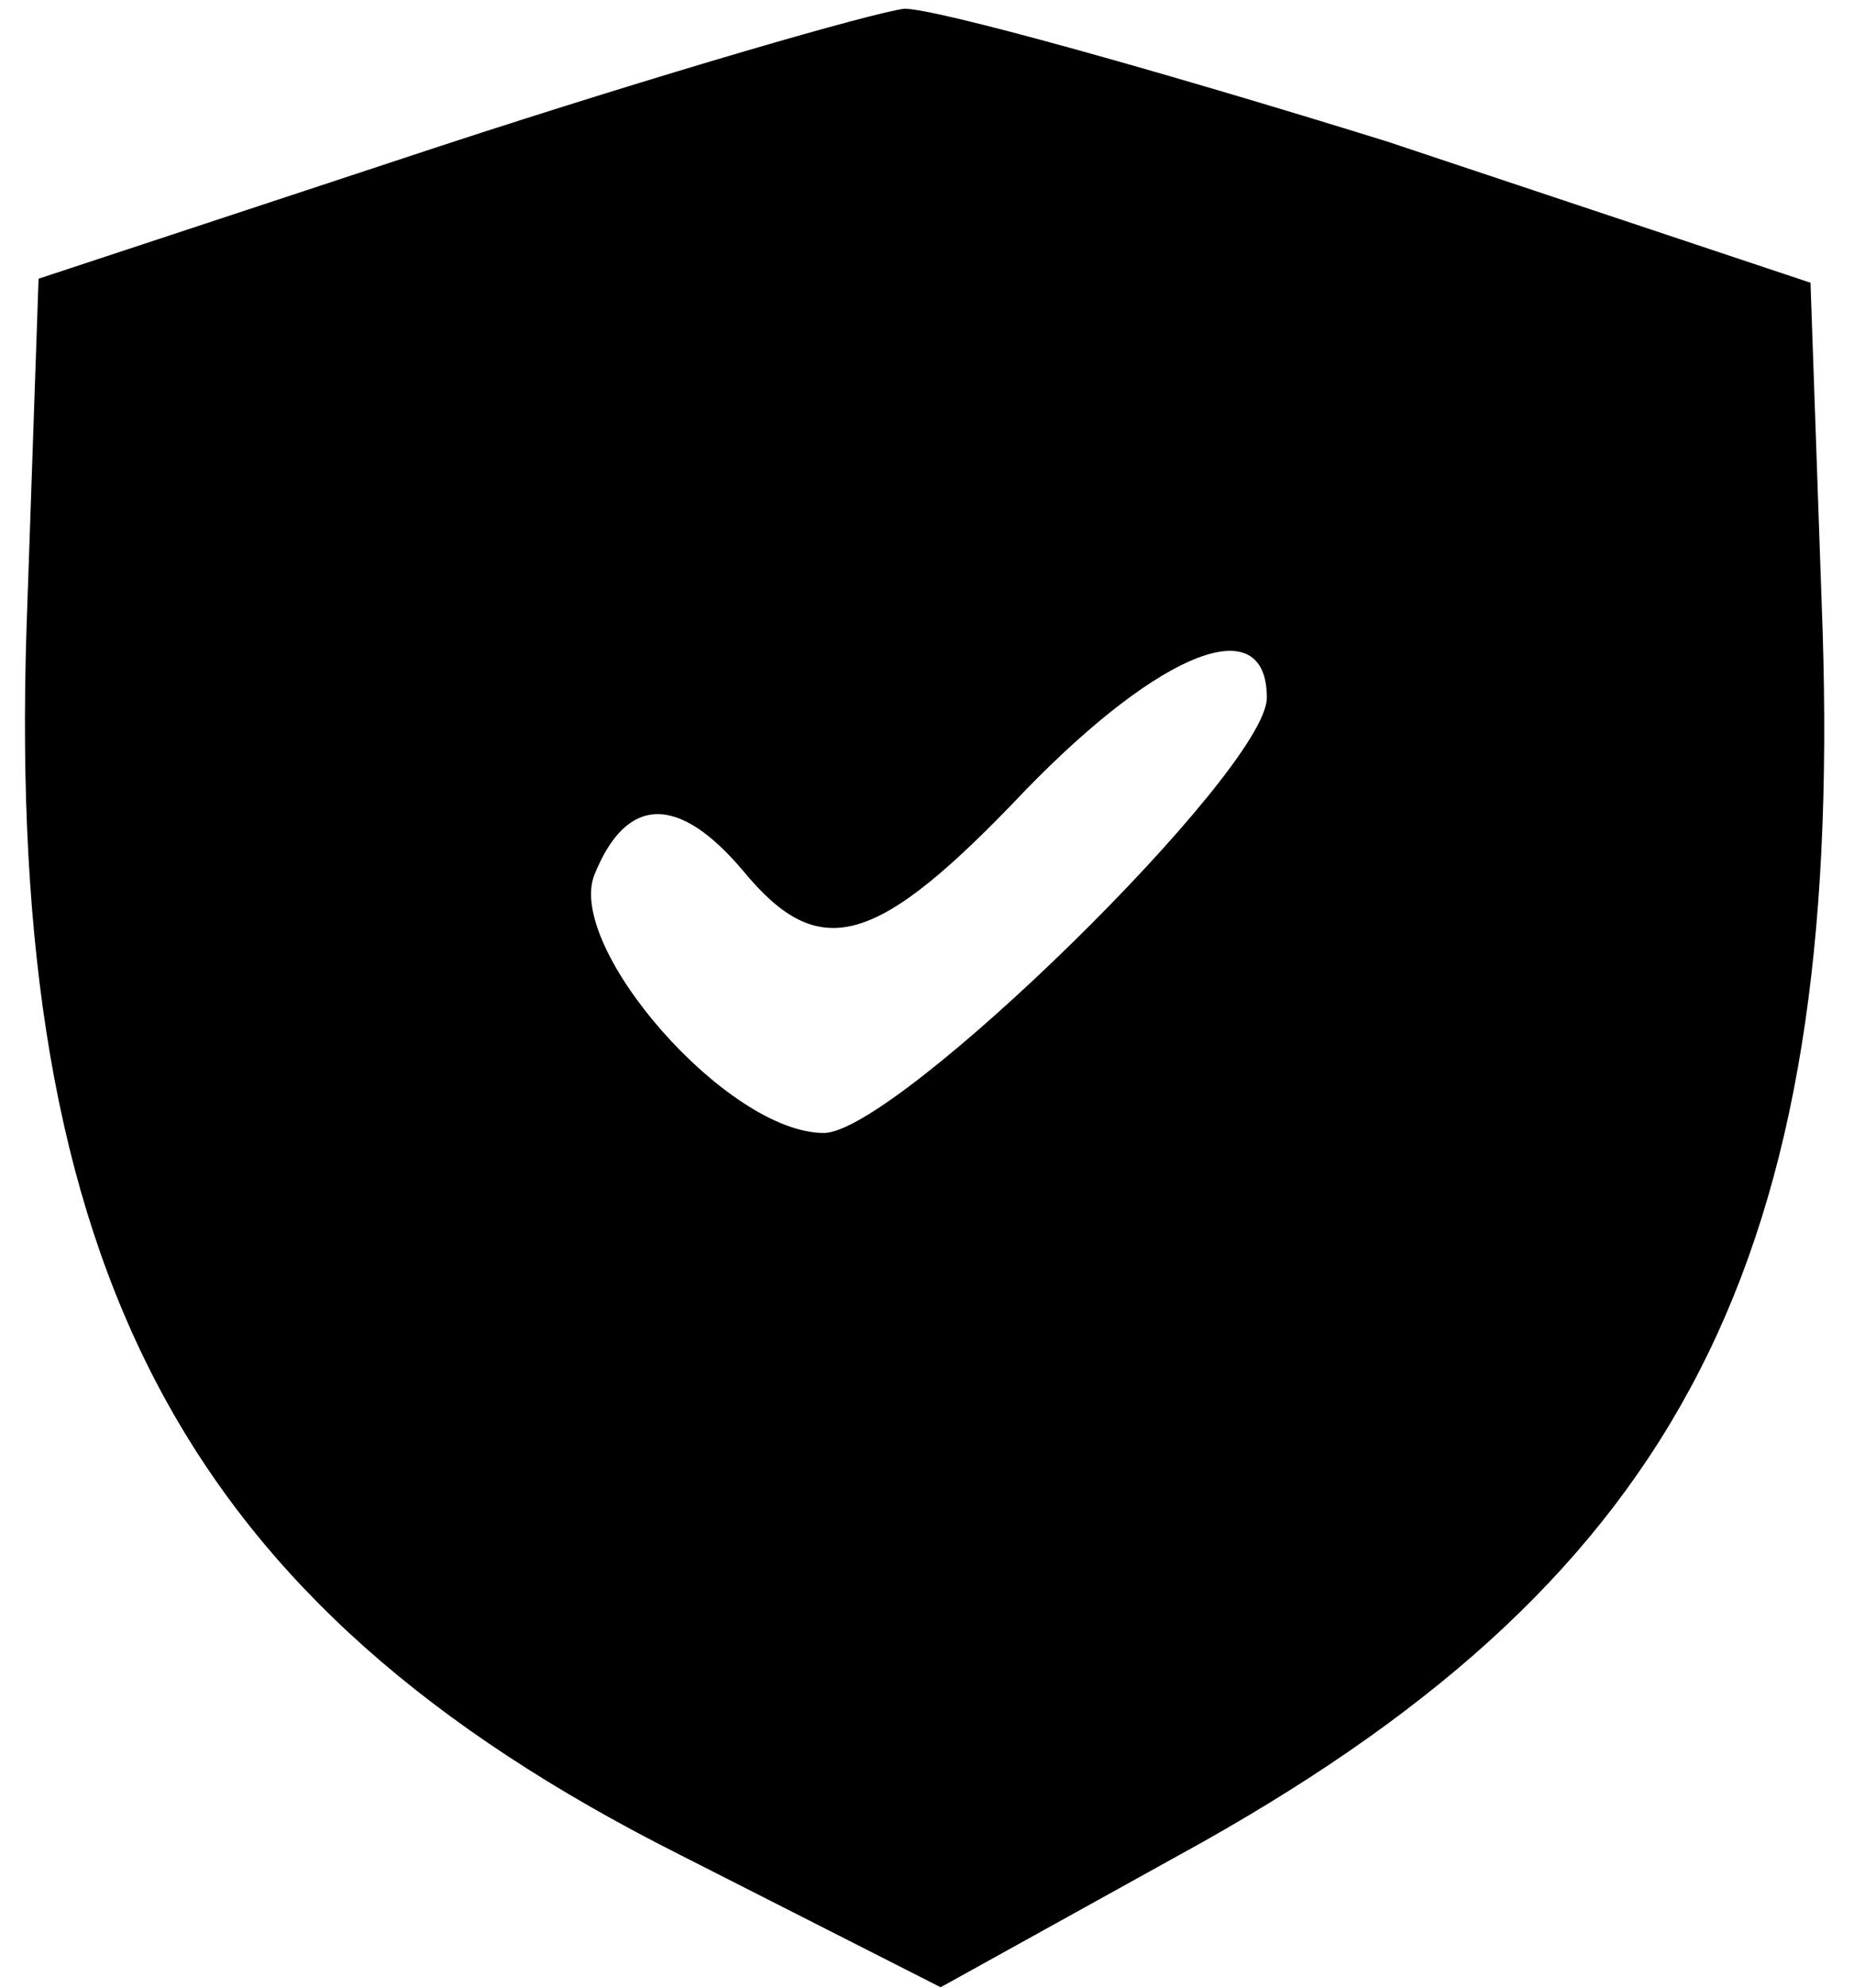 <svg width="56" height="60" viewBox="0 0 56 60" fill="none" xmlns="http://www.w3.org/2000/svg">
<path d="M13.329 4.399L1.165 8.413L0.8 18.995C0.192 38.336 5.544 48.432 20.506 55.973L28.412 59.987L36.319 55.608C50.793 47.459 55.659 37.971 55.051 18.995L54.686 8.535L41.914 4.277C34.859 2.088 28.291 0.263 27.317 0.263C26.344 0.385 20.019 2.21 13.329 4.399ZM38.265 21.063C38.265 23.253 27.074 34.2 24.885 34.2C21.965 34.2 17.1 28.605 17.951 26.415C18.924 23.983 20.506 23.983 22.452 26.294C24.763 29.091 26.466 28.605 30.966 23.861C35.102 19.604 38.265 18.387 38.265 21.063Z" fill="black"/>
</svg>
